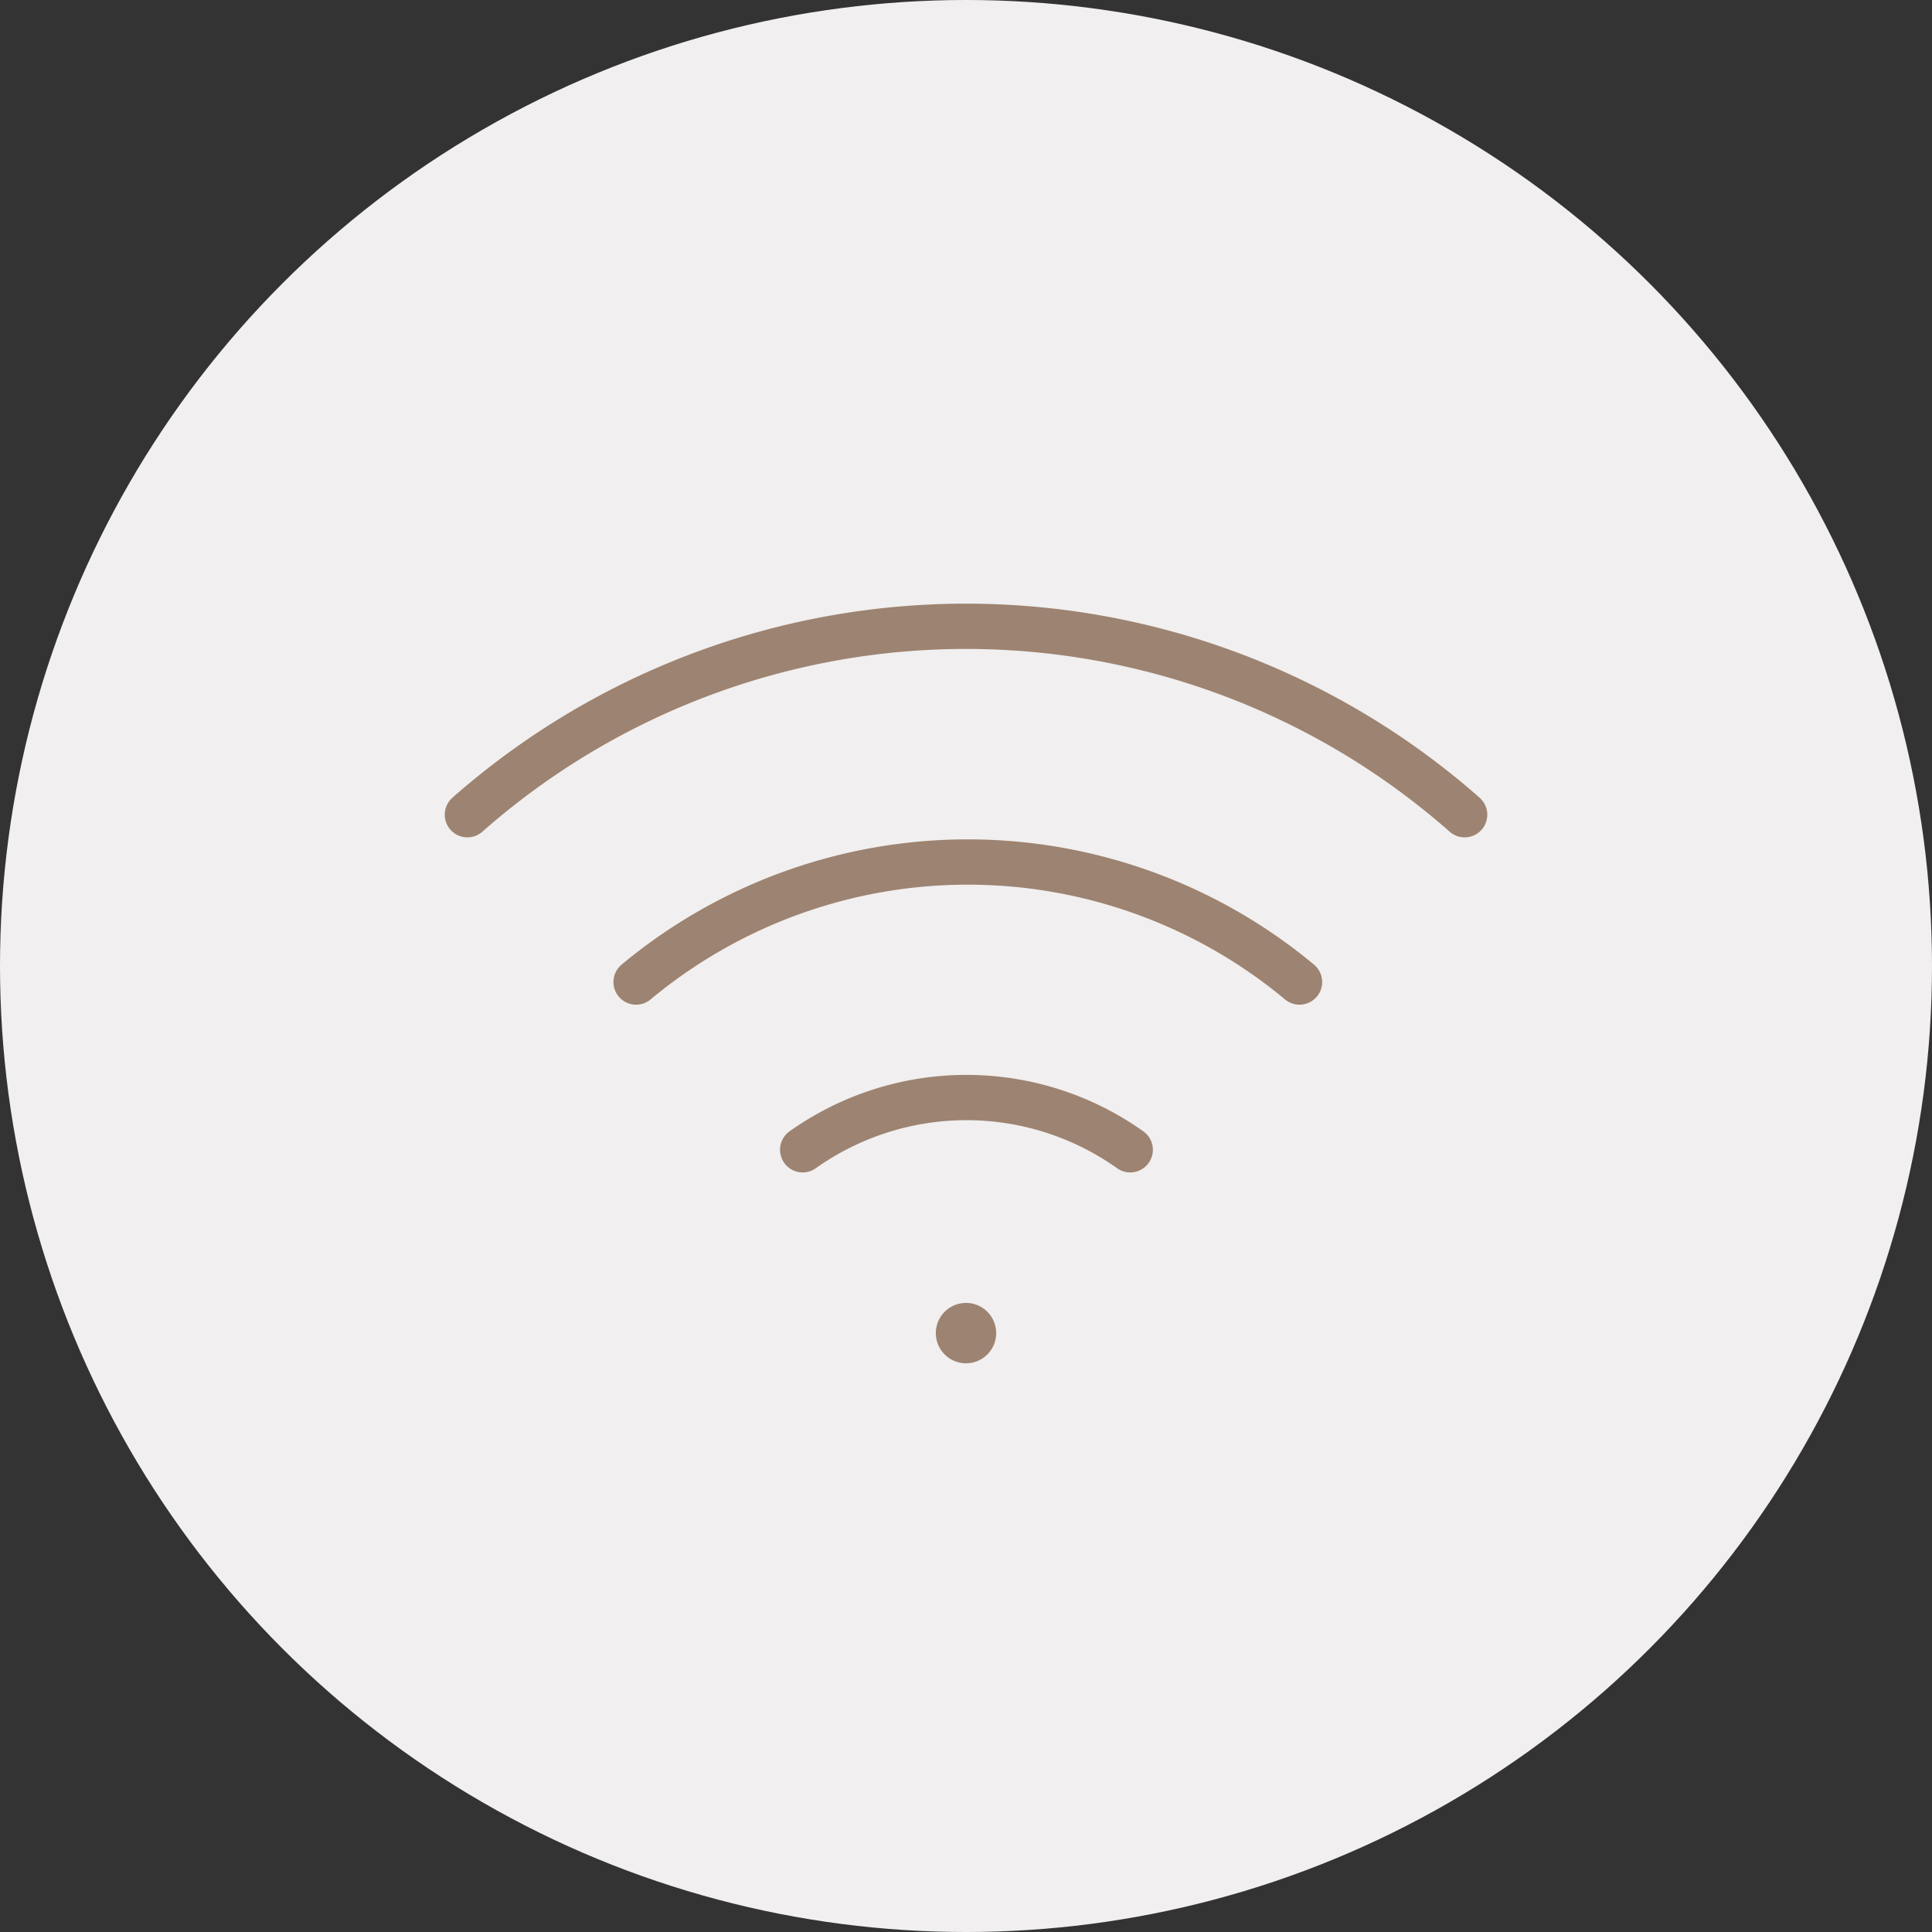 <?xml version="1.0" encoding="UTF-8"?>
<svg xmlns="http://www.w3.org/2000/svg" xmlns:xlink="http://www.w3.org/1999/xlink" width="64" height="64" viewBox="0 0 64 64">
  <rect x="0" y="0" width="64" height="64" fill="#333333" stroke="none"/>
  <defs>
    <clipPath id="clip-path">
      <rect id="Rectangle_27" data-name="Rectangle 27" width="34.975" height="25.677" fill="none" stroke="#707070" stroke-width="1.5"></rect>
    </clipPath>
  </defs>
  <g id="Group_144" data-name="Group 144" transform="translate(-503 -1214)">
    <circle id="Ellipse_11" data-name="Ellipse 11" cx="32" cy="32" r="32" transform="translate(503 1214)" fill="#f1efef"></circle>
    <g id="Group_21" data-name="Group 21" transform="translate(517.513 1233.778)">
      <g id="Group_20" data-name="Group 20" transform="translate(0 0)" clip-path="url(#clip-path)">
        <path id="Path_43" data-name="Path 43" d="M5.07,10.761a17.174,17.174,0,0,1,21.977,0" transform="translate(1.488 1.992)" fill="none" stroke="#9d8371" stroke-linecap="round" stroke-linejoin="round" stroke-width="1.5"></path>
        <path id="Path_44" data-name="Path 44" d="M.75,6.99a24.978,24.978,0,0,1,33.035,0" transform="translate(0.22 0.22)" fill="none" stroke="#9d8371" stroke-linecap="round" stroke-linejoin="round" stroke-width="1.5"></path>
        <path id="Path_45" data-name="Path 45" d="M9.336,14.548a9.368,9.368,0,0,1,10.85,0" transform="translate(2.741 3.762)" fill="none" stroke="#9d8371" stroke-linecap="round" stroke-linejoin="round" stroke-width="1.5"></path>
        <line id="Line_4" data-name="Line 4" transform="translate(17.487 24.383)" fill="none" stroke="#9d8371" stroke-linecap="round" stroke-linejoin="round" stroke-width="2"></line>
      </g>
    </g>
  </g>
</svg>
